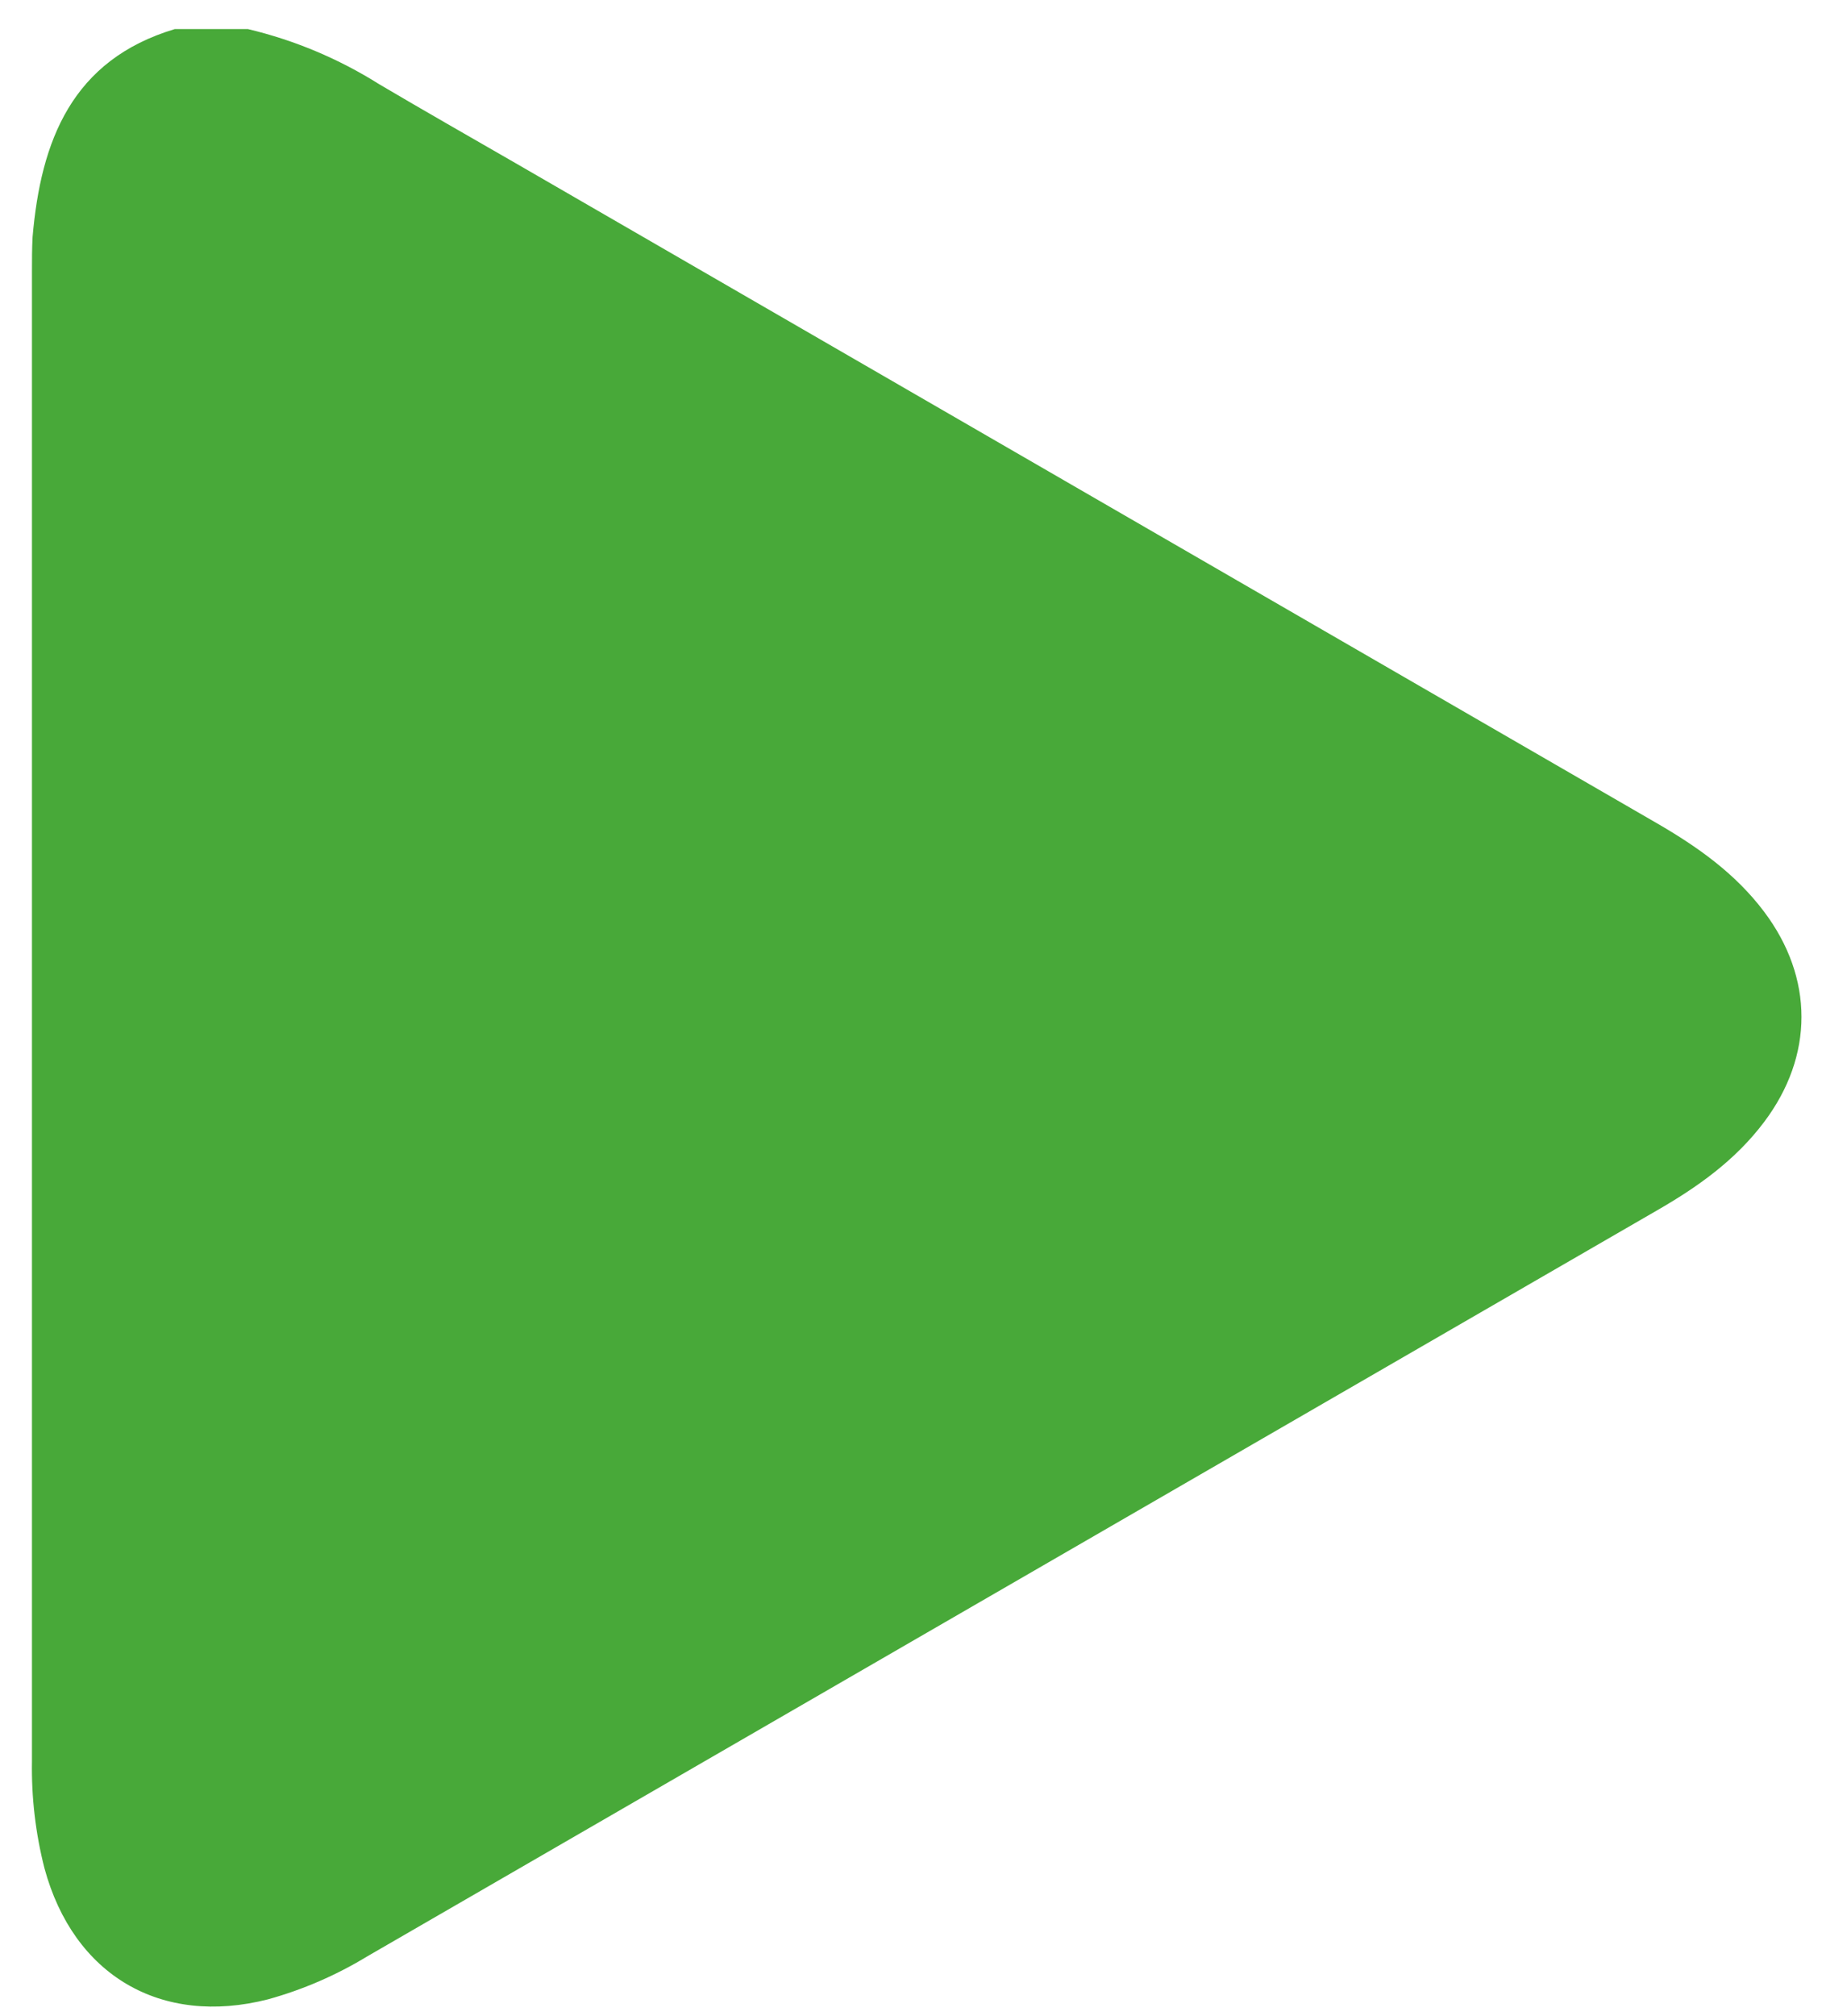 <svg width="33" height="36" viewBox="0 0 33 36" fill="none" xmlns="http://www.w3.org/2000/svg">
<path d="M3.124 0.519H4.428C5.259 0.716 6.053 1.049 6.777 1.505C7.582 1.98 8.397 2.444 9.206 2.91L29.603 14.699C30.328 15.119 31.005 15.596 31.519 16.279C32.409 17.462 32.409 18.852 31.519 20.034C31.005 20.717 30.333 21.194 29.602 21.614L6.568 34.928C6.013 35.266 5.414 35.526 4.788 35.699C2.876 36.187 1.313 35.272 0.794 33.357C0.635 32.734 0.56 32.092 0.571 31.448C0.571 22.587 0.571 13.722 0.571 4.853C0.571 4.646 0.571 4.438 0.582 4.233C0.73 2.511 1.286 1.069 3.124 0.519Z" fill="#48A939"/>
</svg>
